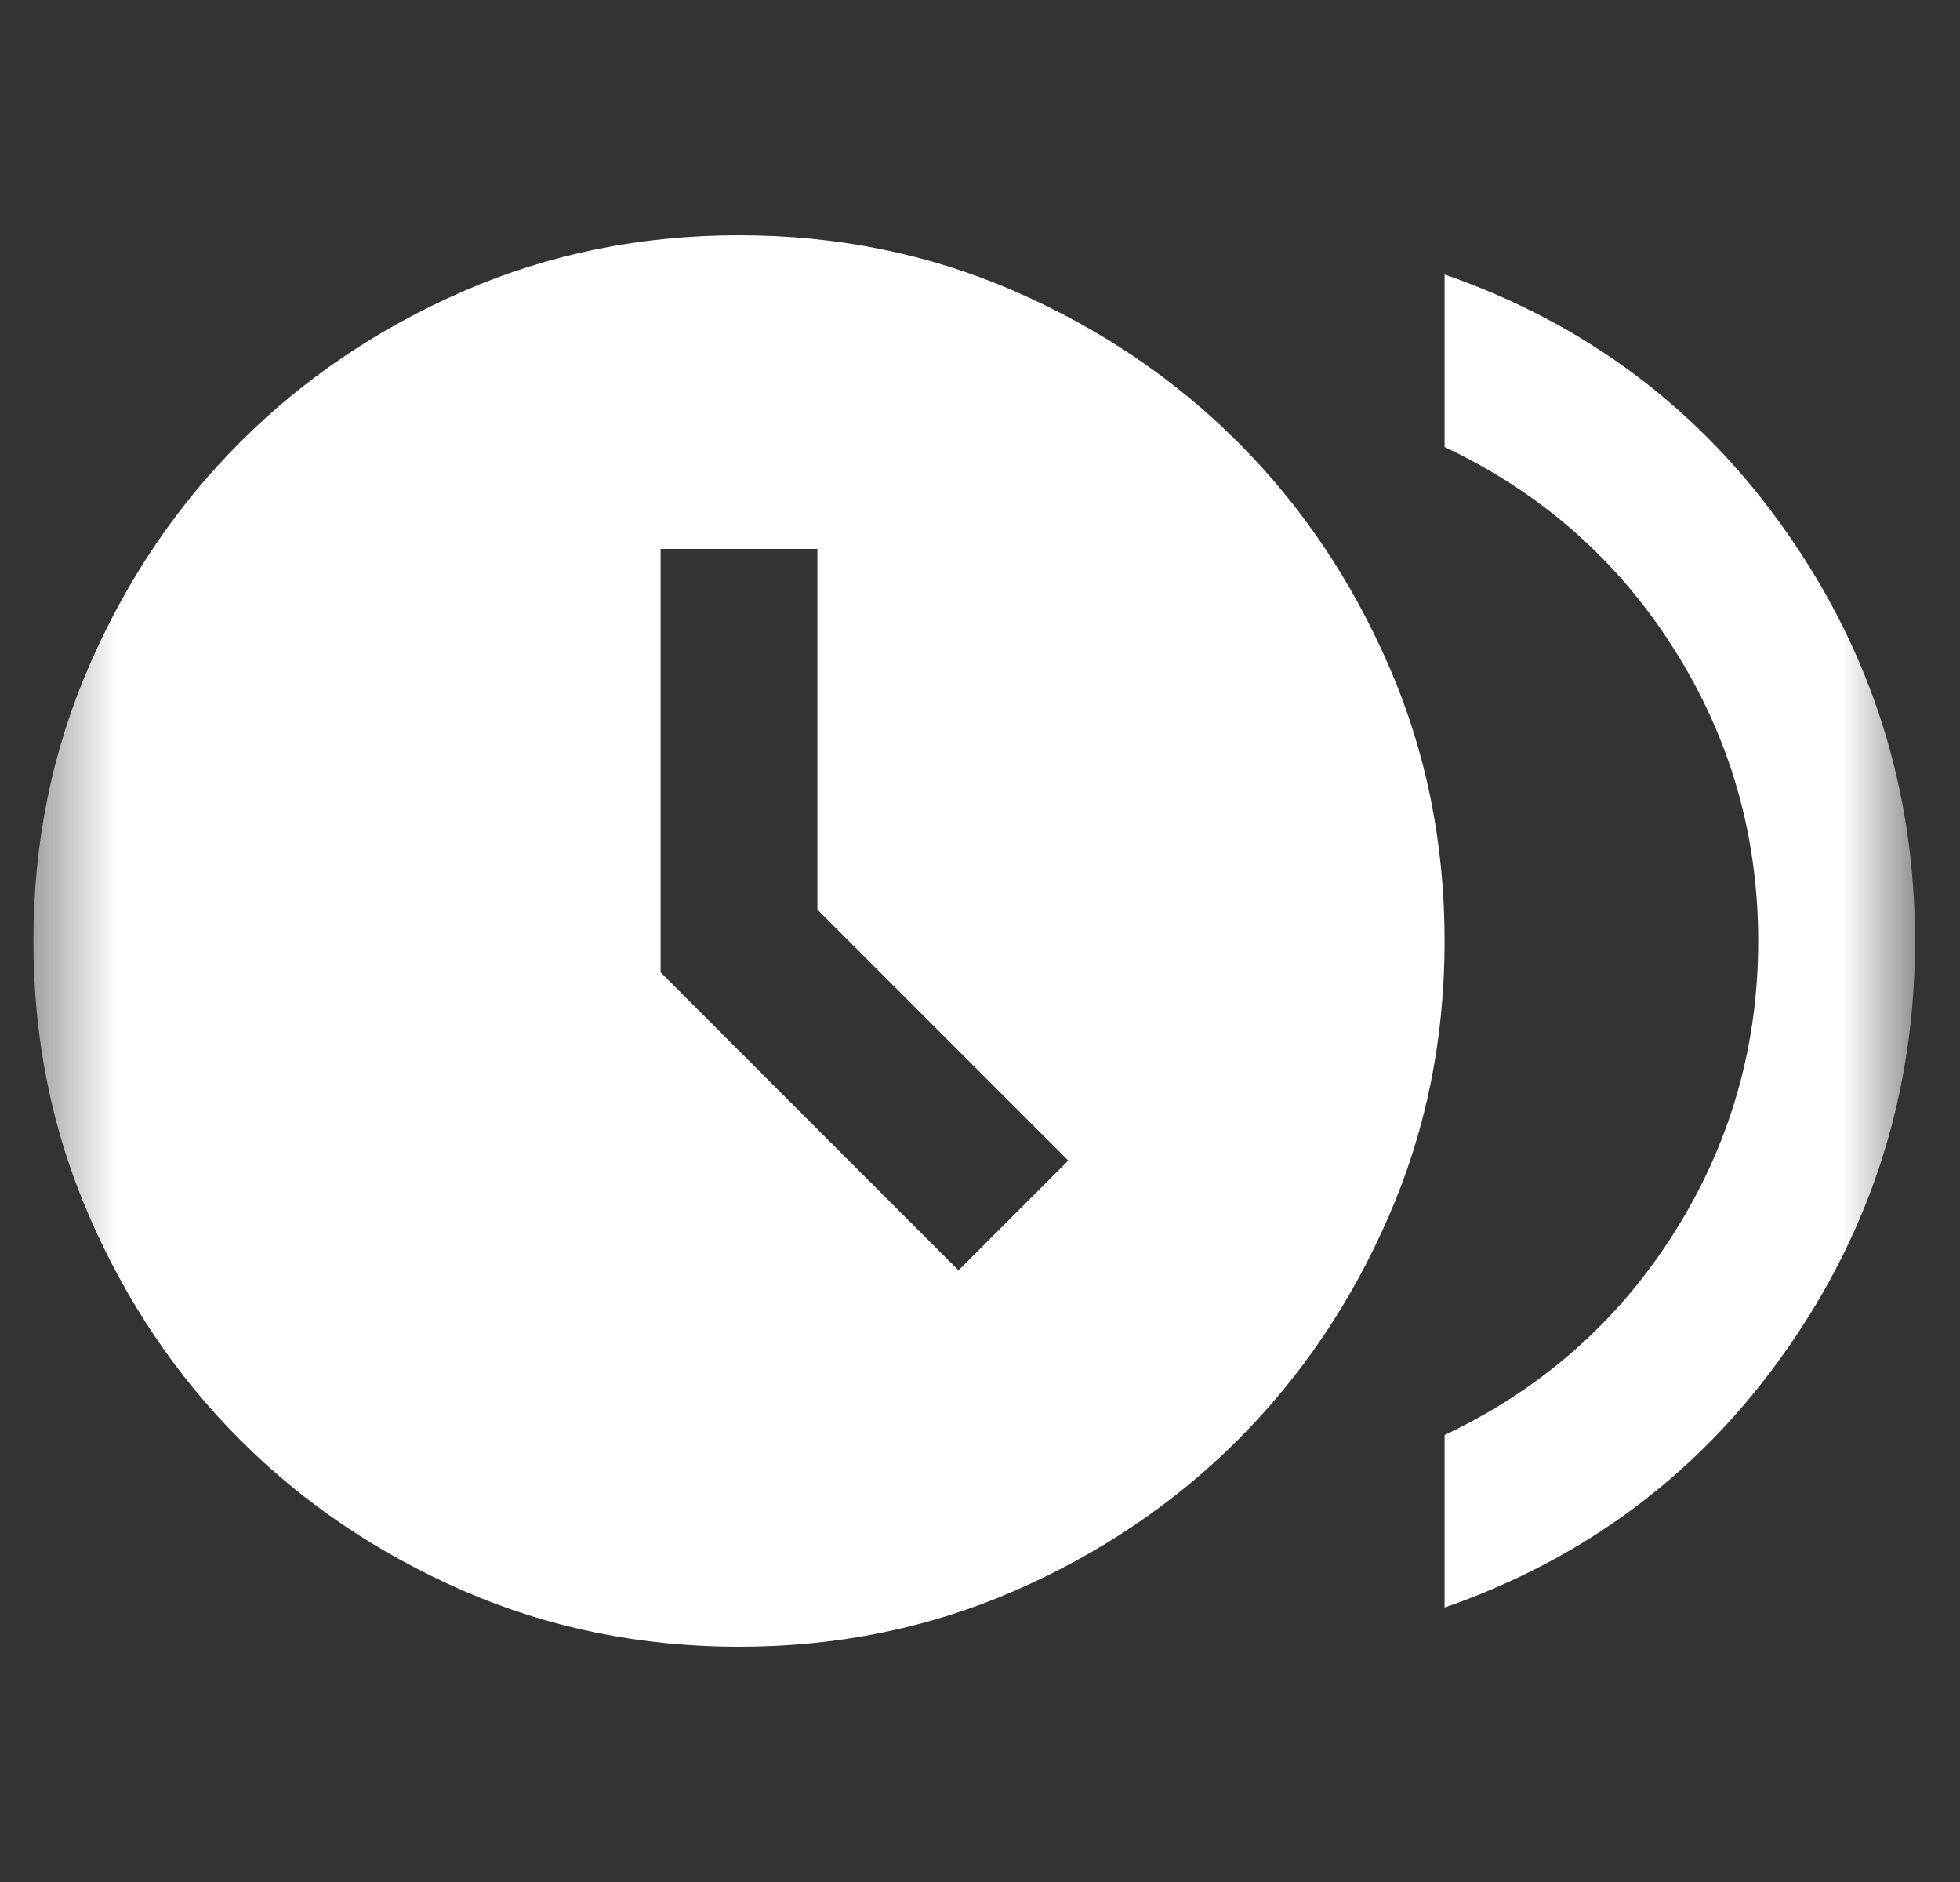 <svg width="25" height="24" viewBox="0 0 25 24" fill="none" xmlns="http://www.w3.org/2000/svg">
<rect x="0" y="0" width="25" height="24" fill="#333333" stroke="none"/>
<mask id="mask0_2901_123" style="mask-type:alpha" maskUnits="userSpaceOnUse" x="0" y="0" width="25" height="24">
<rect x="0.426" width="24" height="24" fill="#D9D9D9"/>
</mask>
<g mask="url(#mask0_2901_123)">
<path d="M12.226 16.2L13.626 14.8L10.426 11.6V7H8.426V12.4L12.226 16.2ZM18.426 20.5V18.3C19.659 17.717 20.634 16.858 21.351 15.725C22.068 14.592 22.426 13.35 22.426 12C22.426 10.65 22.068 9.408 21.351 8.275C20.634 7.142 19.659 6.283 18.426 5.7V3.5C20.243 4.133 21.697 5.229 22.788 6.787C23.88 8.346 24.426 10.083 24.426 12C24.426 13.917 23.88 15.654 22.788 17.212C21.697 18.771 20.243 19.867 18.426 20.5ZM9.426 21C8.176 21 7.005 20.762 5.914 20.288C4.822 19.812 3.872 19.171 3.064 18.363C2.255 17.554 1.614 16.604 1.139 15.512C0.664 14.421 0.426 13.25 0.426 12C0.426 10.75 0.664 9.579 1.139 8.488C1.614 7.396 2.255 6.446 3.064 5.638C3.872 4.829 4.822 4.188 5.914 3.712C7.005 3.237 8.176 3 9.426 3C10.676 3 11.847 3.237 12.938 3.712C14.03 4.188 14.98 4.829 15.789 5.638C16.597 6.446 17.238 7.396 17.713 8.488C18.189 9.579 18.426 10.75 18.426 12C18.426 13.25 18.189 14.421 17.713 15.512C17.238 16.604 16.597 17.554 15.789 18.363C14.98 19.171 14.03 19.812 12.938 20.288C11.847 20.762 10.676 21 9.426 21Z" fill="white"/>
</g>
</svg>
